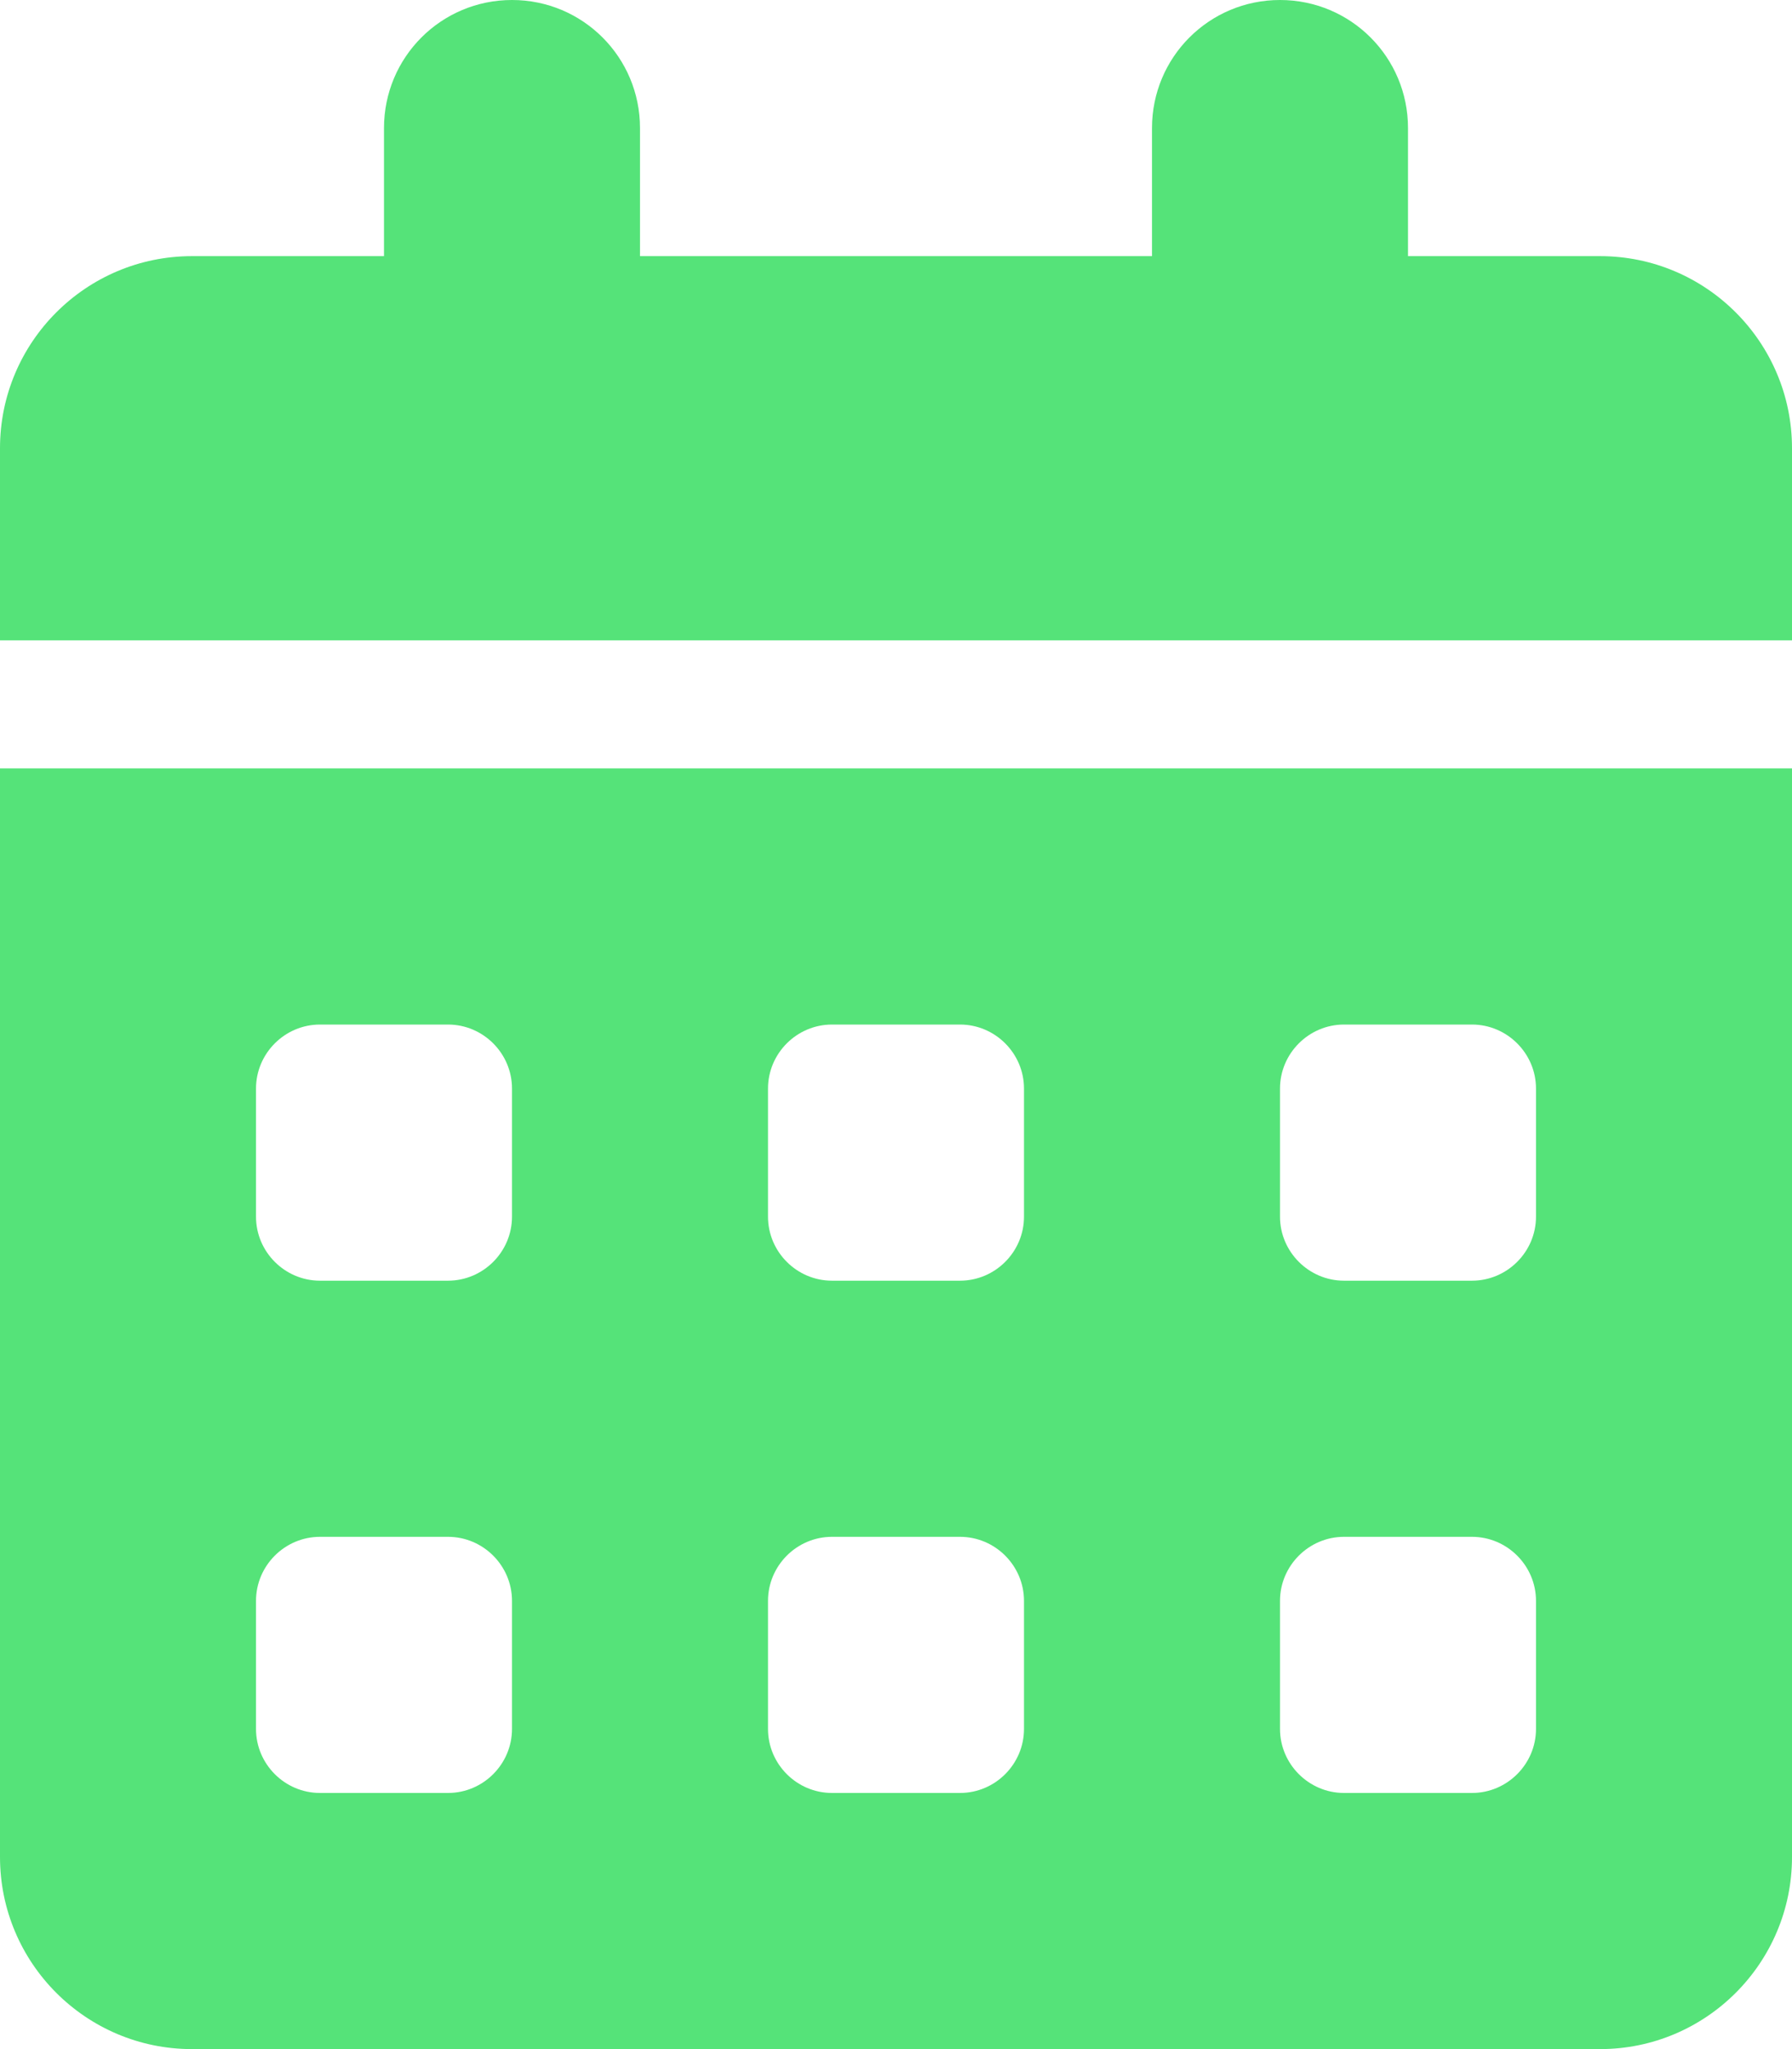 <?xml version="1.0" encoding="UTF-8"?>
<svg width="21px" height="24px" viewBox="0 0 21 24" version="1.1" xmlns="http://www.w3.org/2000/svg" xmlns:xlink="http://www.w3.org/1999/xlink">
    <title>DC1FB89F-B231-4C05-B711-E96C63CA825C</title>
    <g id="Page-3" stroke="none" stroke-width="1" fill="none" fill-rule="evenodd">
        <g id="Aseem's-Web-Form" transform="translate(-1663, -306)" fill="#55E379" fill-rule="nonzero">
            <g id="Group-8" transform="translate(1270, 289)">
                <g id="calendar-days" transform="translate(393, 17)">
                    <path d="M6,0 C6.83,0 7.5,0.67 7.5,1.5 L7.5,3 L13.5,3 L13.5,1.5 C13.5,0.67 14.17,0 15,0 C15.83,0 16.5,0.67 16.5,1.5 L16.5,3 L18.75,3 C19.992,3 21,4.008 21,5.25 L21,7.5 L0,7.5 L0,5.25 C0,4.008 1.008,3 2.25,3 L4.5,3 L4.5,1.5 C4.5,0.67 5.17,0 6,0 Z M0,9 L21,9 L21,21.75 C21,22.992 19.992,24 18.75,24 L2.25,24 C1.008,24 0,22.992 0,21.75 L0,9 Z M3,12.75 L3,14.25 C3,14.662 3.337,15 3.75,15 L5.25,15 C5.663,15 6,14.662 6,14.25 L6,12.75 C6,12.338 5.663,12 5.25,12 L3.75,12 C3.337,12 3,12.338 3,12.75 Z M9,12.75 L9,14.25 C9,14.662 9.337,15 9.75,15 L11.25,15 C11.663,15 12,14.662 12,14.25 L12,12.75 C12,12.338 11.663,12 11.25,12 L9.75,12 C9.337,12 9,12.338 9,12.75 Z M15.75,12 C15.338,12 15,12.338 15,12.75 L15,14.25 C15,14.662 15.338,15 15.75,15 L17.25,15 C17.662,15 18,14.662 18,14.25 L18,12.75 C18,12.338 17.662,12 17.25,12 L15.75,12 Z M3,18.75 L3,20.25 C3,20.662 3.337,21 3.75,21 L5.25,21 C5.663,21 6,20.662 6,20.25 L6,18.75 C6,18.338 5.663,18 5.25,18 L3.75,18 C3.337,18 3,18.338 3,18.75 Z M9.75,18 C9.337,18 9,18.338 9,18.75 L9,20.25 C9,20.662 9.337,21 9.75,21 L11.25,21 C11.663,21 12,20.662 12,20.25 L12,18.75 C12,18.338 11.663,18 11.25,18 L9.75,18 Z M15,18.75 L15,20.25 C15,20.662 15.338,21 15.75,21 L17.25,21 C17.662,21 18,20.662 18,20.25 L18,18.75 C18,18.338 17.662,18 17.25,18 L15.75,18 C15.338,18 15,18.338 15,18.75 Z" id="Shape"></path>
                </g>
            </g>
        </g>
    </g>
</svg>